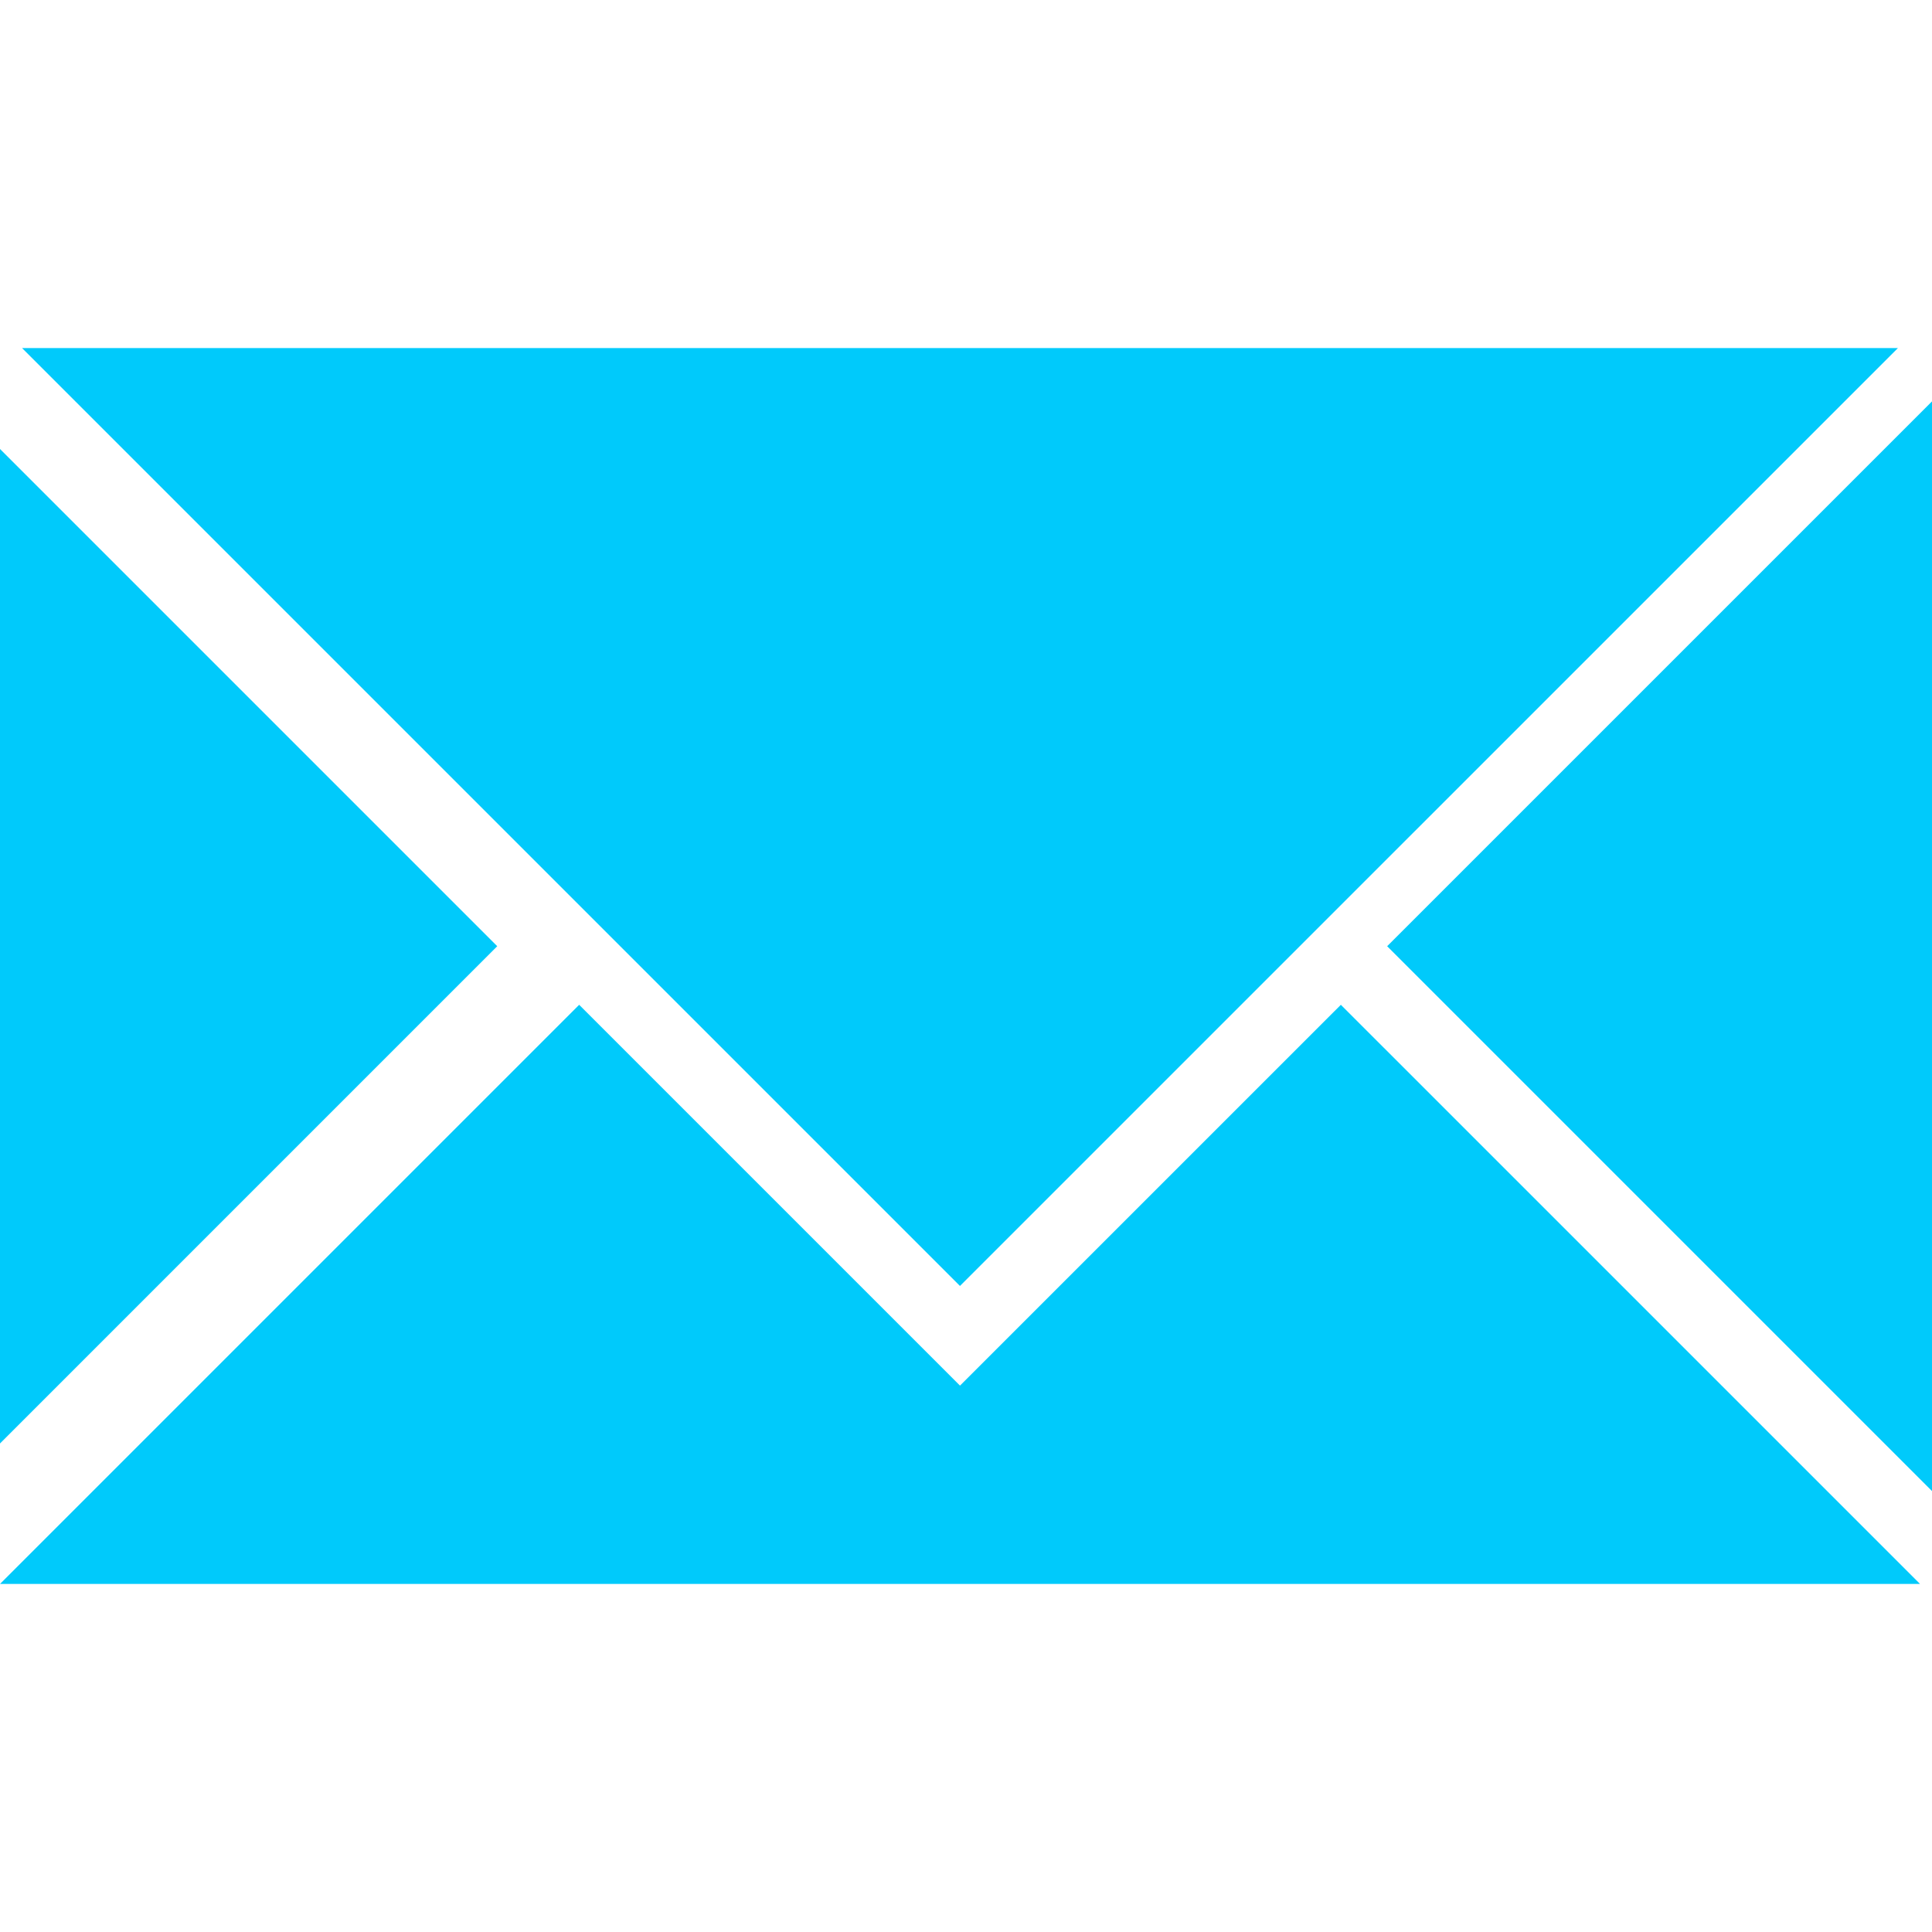 <svg xmlns="http://www.w3.org/2000/svg" width="50" height="50" viewBox="0 0 122.88 78.607">
  <g>
    <path fill="#00cafb" fill-rule="evenodd" clip-rule="evenodd"
      d="M61.058,65.992l24.224-24.221l36.837,36.836H73.673h-25.23H0l36.836-36.836L61.058,65.992z
         M1.401,0l59.656,59.654L120.714,0H1.401z
         M0,69.673l31.625-31.628L0,6.42V69.673z
         M122.88,72.698L88.227,38.045L122.88,3.393V72.698z"/>
  </g>
</svg>
